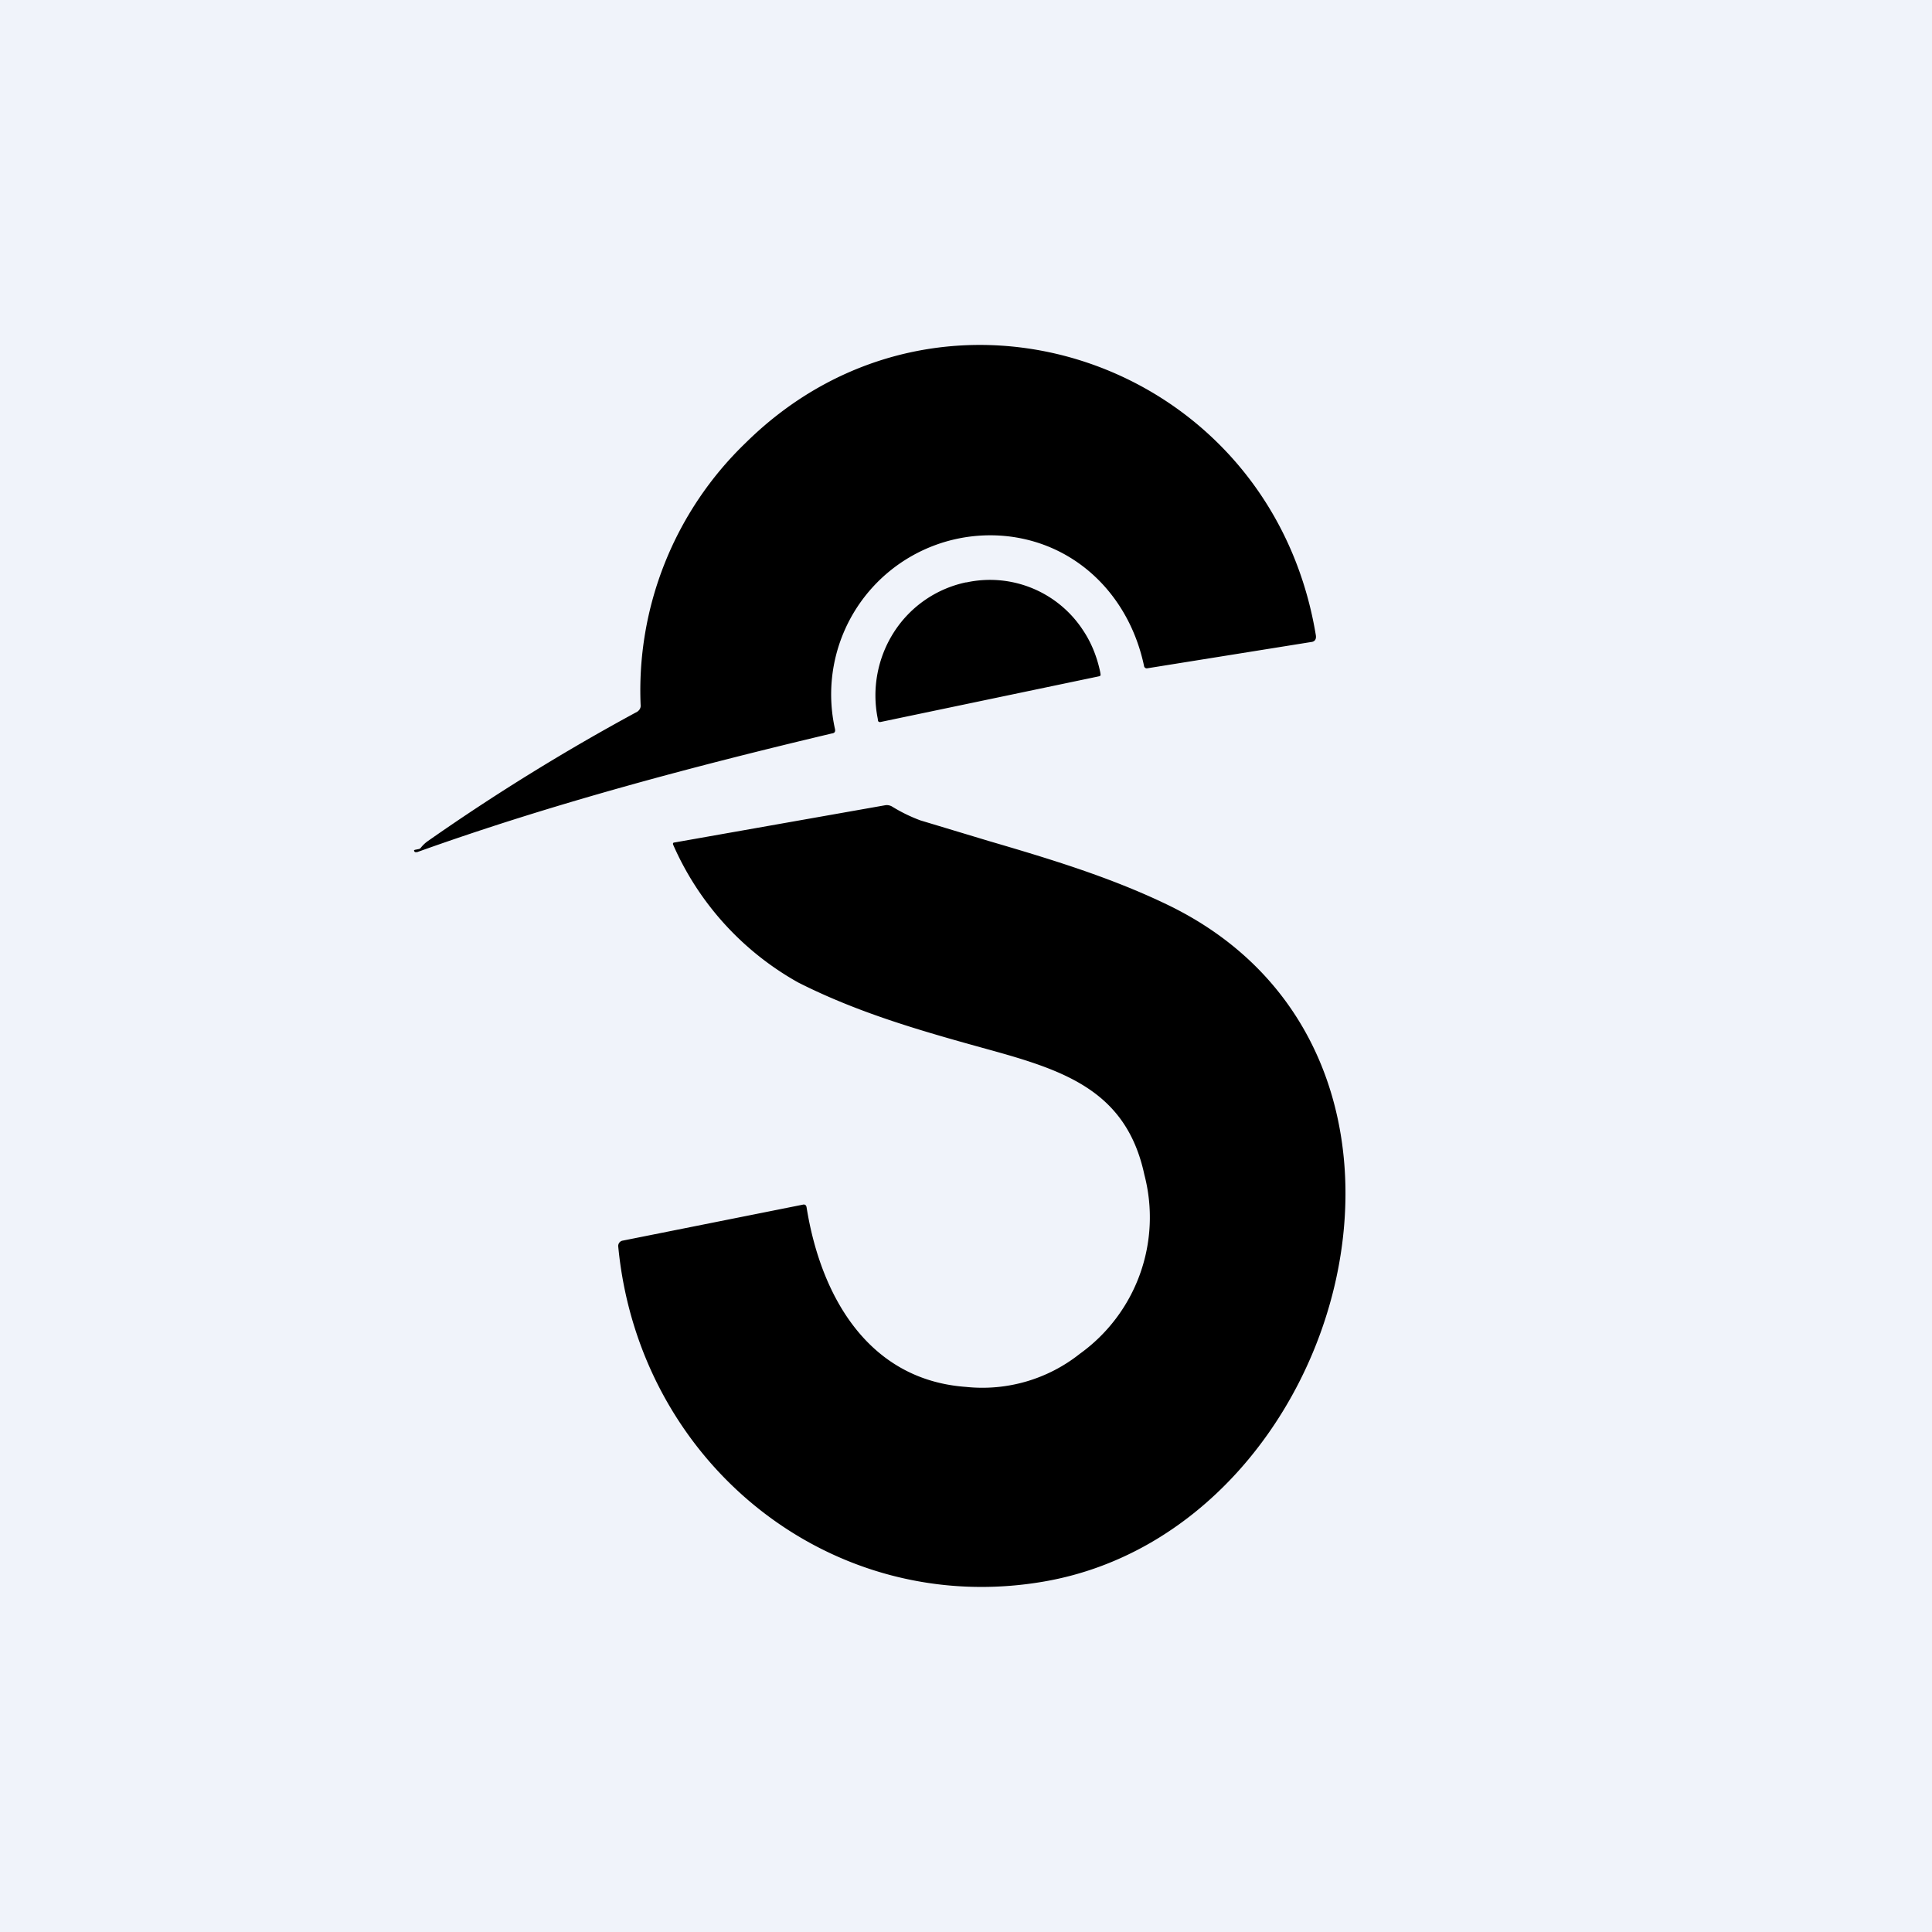 ﻿<?xml version="1.0" standalone="no"?>
<!DOCTYPE svg PUBLIC "-//W3C//DTD SVG 1.1//EN" 
"http://www.w3.org/Graphics/SVG/1.1/DTD/svg11.dtd">
<svg width="56" height="56" viewBox="0 0 56 56" xmlns="http://www.w3.org/2000/svg"><path fill="#F0F3FA" d="M0 0h56v56H0z"/><path d="M12.2 24.57a.95.95 0 0 1 .2-.19c1.97-1.38 4-2.63 6.07-3.75.06-.04.1-.1.1-.17a9.96 9.96 0 0 1 3.04-7.62c5.71-5.64 15.21-2.42 16.53 5.57.02.12-.03.19-.14.2l-4.74.76a.08.08 0 0 1-.1-.07c-.42-1.99-1.9-3.5-3.9-3.75a4.61 4.61 0 0 0-5.06 5.57c.02.08 0 .13-.09.14-4.04.96-8.12 2.04-12.02 3.44h-.06c-.04-.04-.04-.06.01-.07l.1-.02a.1.1 0 0 0 .06-.04Zm13.3-3.64-.03-.01a.05.05 0 0 1-.02-.03l-.01-.07a3.4 3.4 0 0 1 .48-2.51A3.29 3.29 0 0 1 28 16.88h.02a3.22 3.22 0 0 1 3.38 1.4c.24.36.4.77.49 1.2l.01.06v.04l-.03.02-6.36 1.33Zm-7.58 15.2c.6 6.3 6.19 10.78 12.35 9.71 8.8-1.53 12.56-15.29 3.56-19.62-1.66-.8-3.42-1.33-5.16-1.84l-1.99-.6a4.61 4.61 0 0 1-.82-.4.3.3 0 0 0-.2-.04l-6.11 1.08c-.04 0-.05.03-.04.06a8.46 8.46 0 0 0 3.63 4c1.78.9 3.63 1.42 5.51 1.94 2.21.61 4 1.2 4.52 3.63a4.87 4.87 0 0 1-1.87 5.19 4.54 4.54 0 0 1-3.3.96c-2.8-.2-4.2-2.58-4.62-5.2-.01-.07-.05-.1-.12-.08l-5.21 1.04a.16.16 0 0 0-.1.06.17.17 0 0 0-.03.12Z"/></svg>